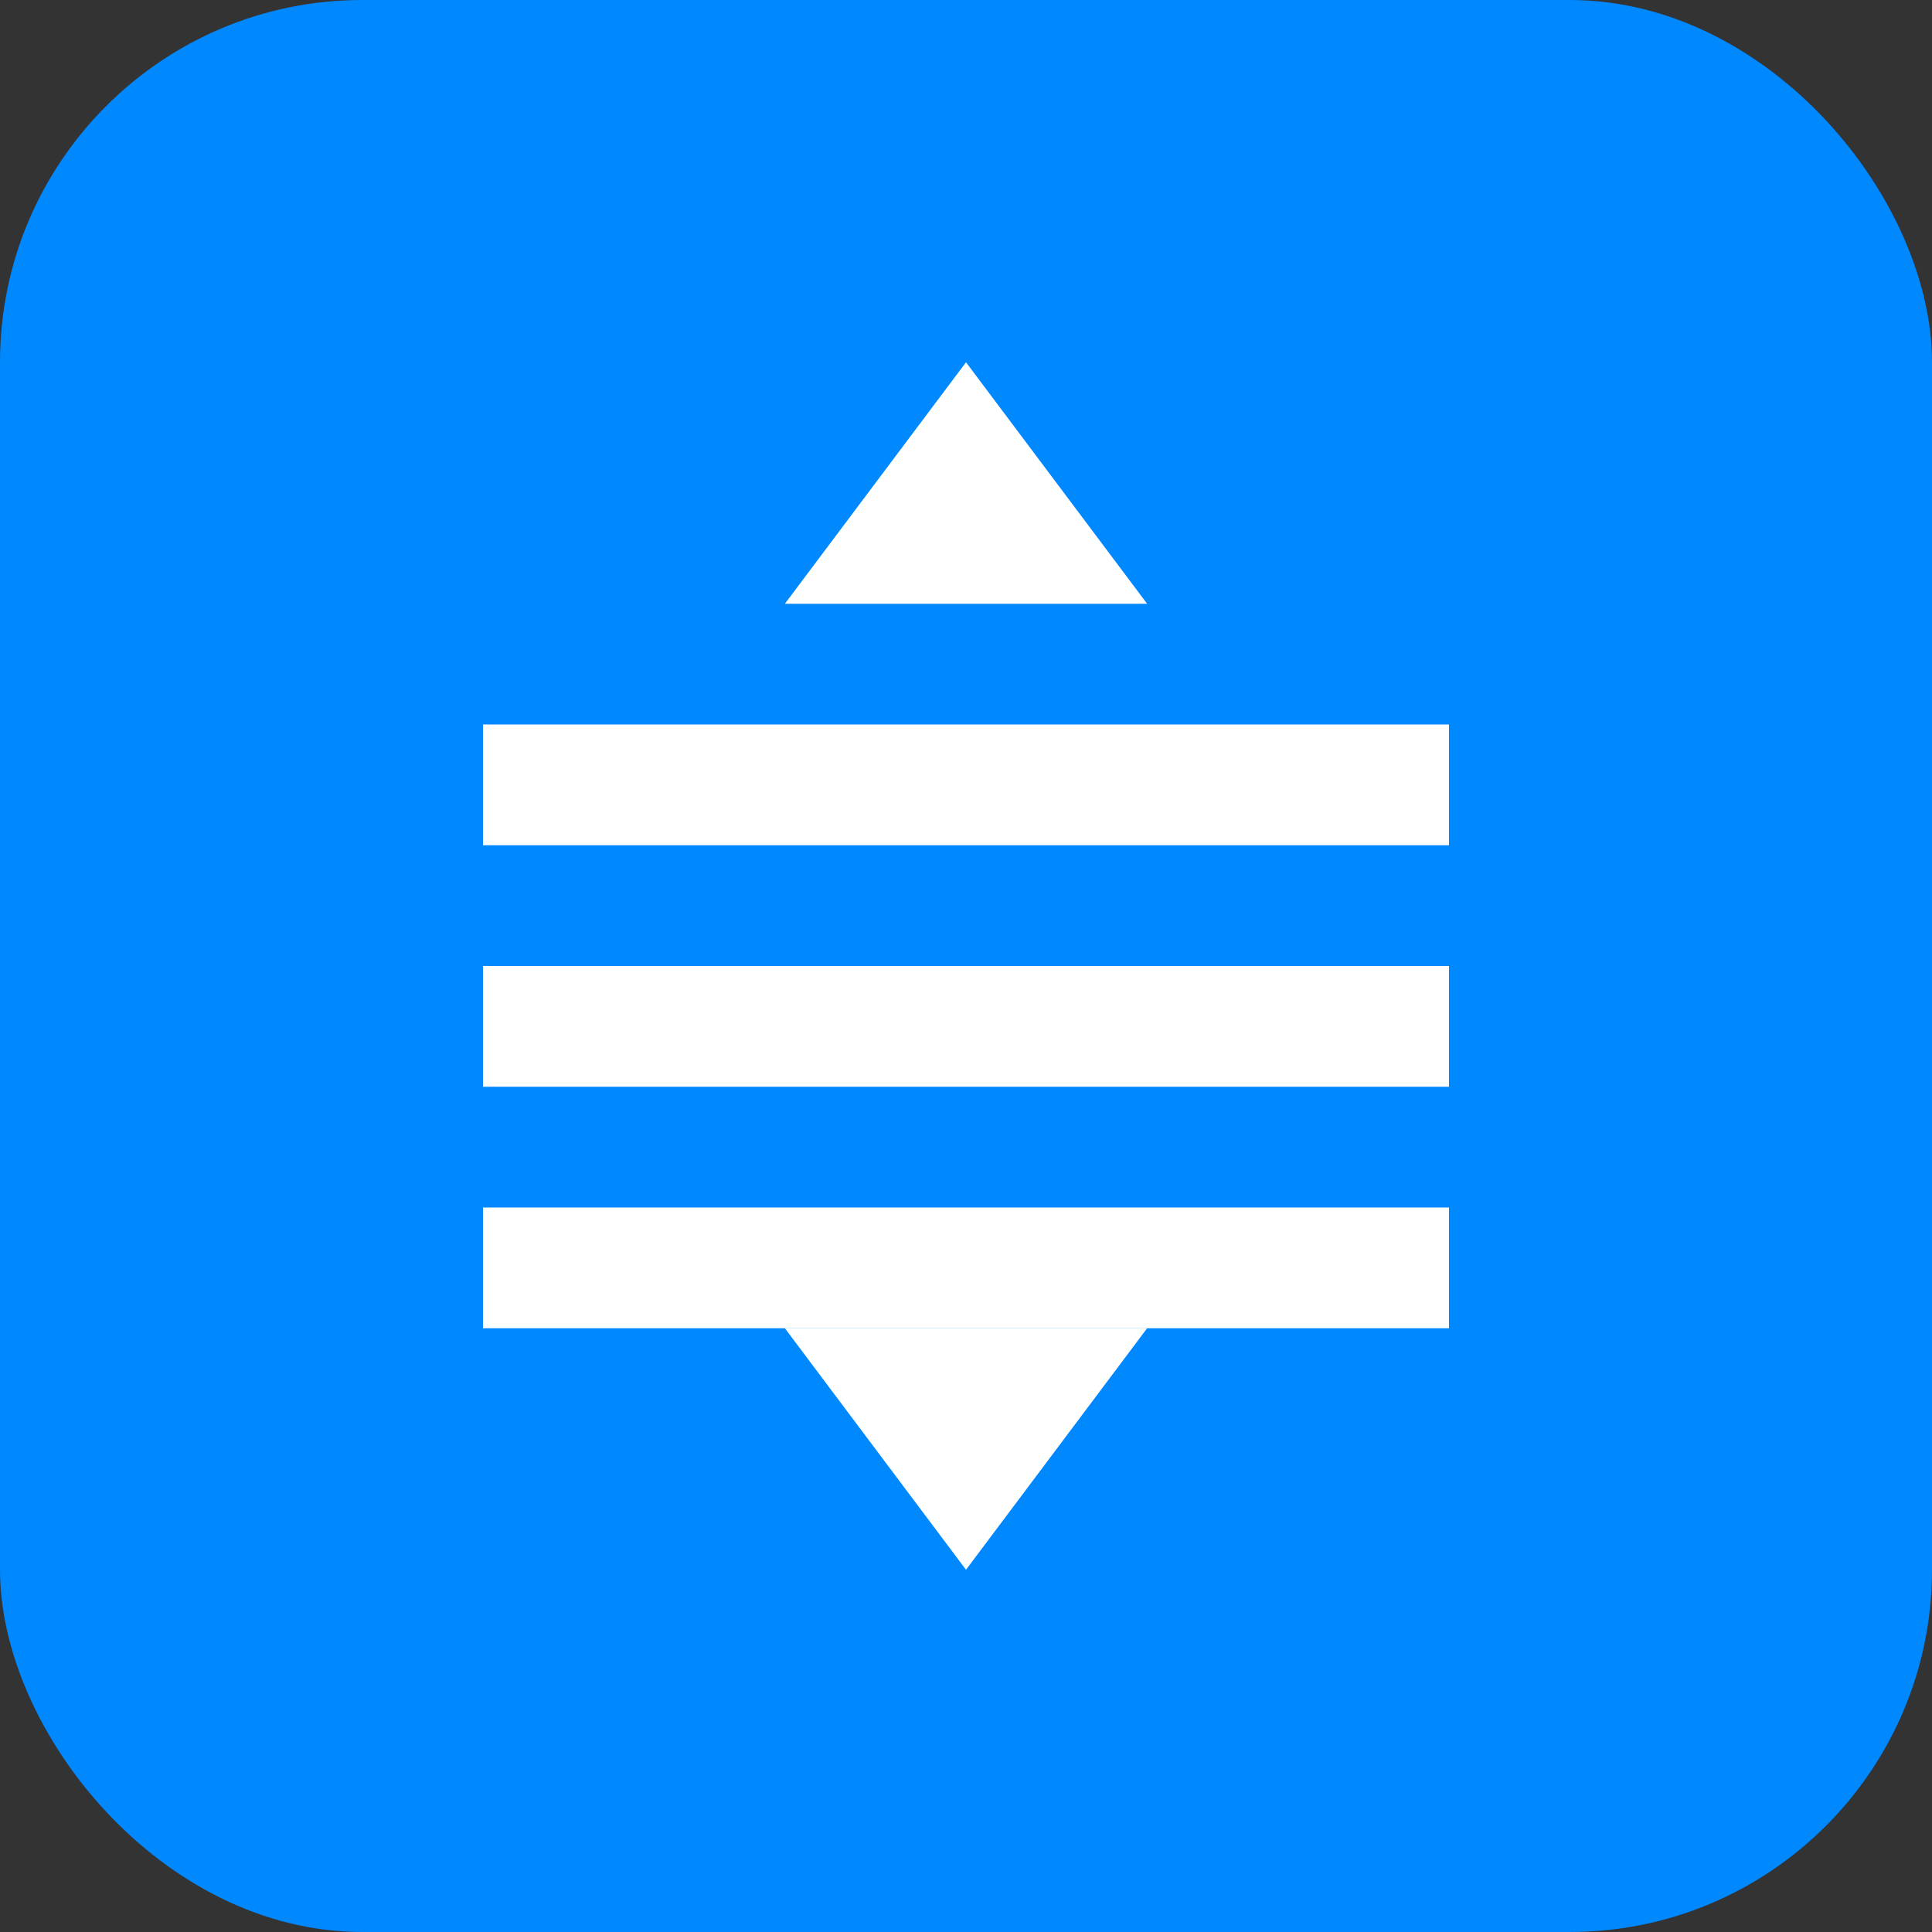 <svg xmlns="http://www.w3.org/2000/svg" width="32" height="32" viewBox="0 0 32 32">
  <rect x="0" y="0" width="32" height="32" fill="#333333" stroke="none"/>
  <rect width="32" height="32" rx="6" fill="#0088FF"/>
  <path d="M8 12H24V14H8V12Z" fill="white"/>
  <path d="M8 16H24V18H8V16Z" fill="white"/>
  <path d="M8 20H24V22H8V20Z" fill="white"/>
  <path d="M16 6L19 10H13L16 6Z" fill="white"/>
  <path d="M16 26L13 22H19L16 26Z" fill="white"/>
</svg>